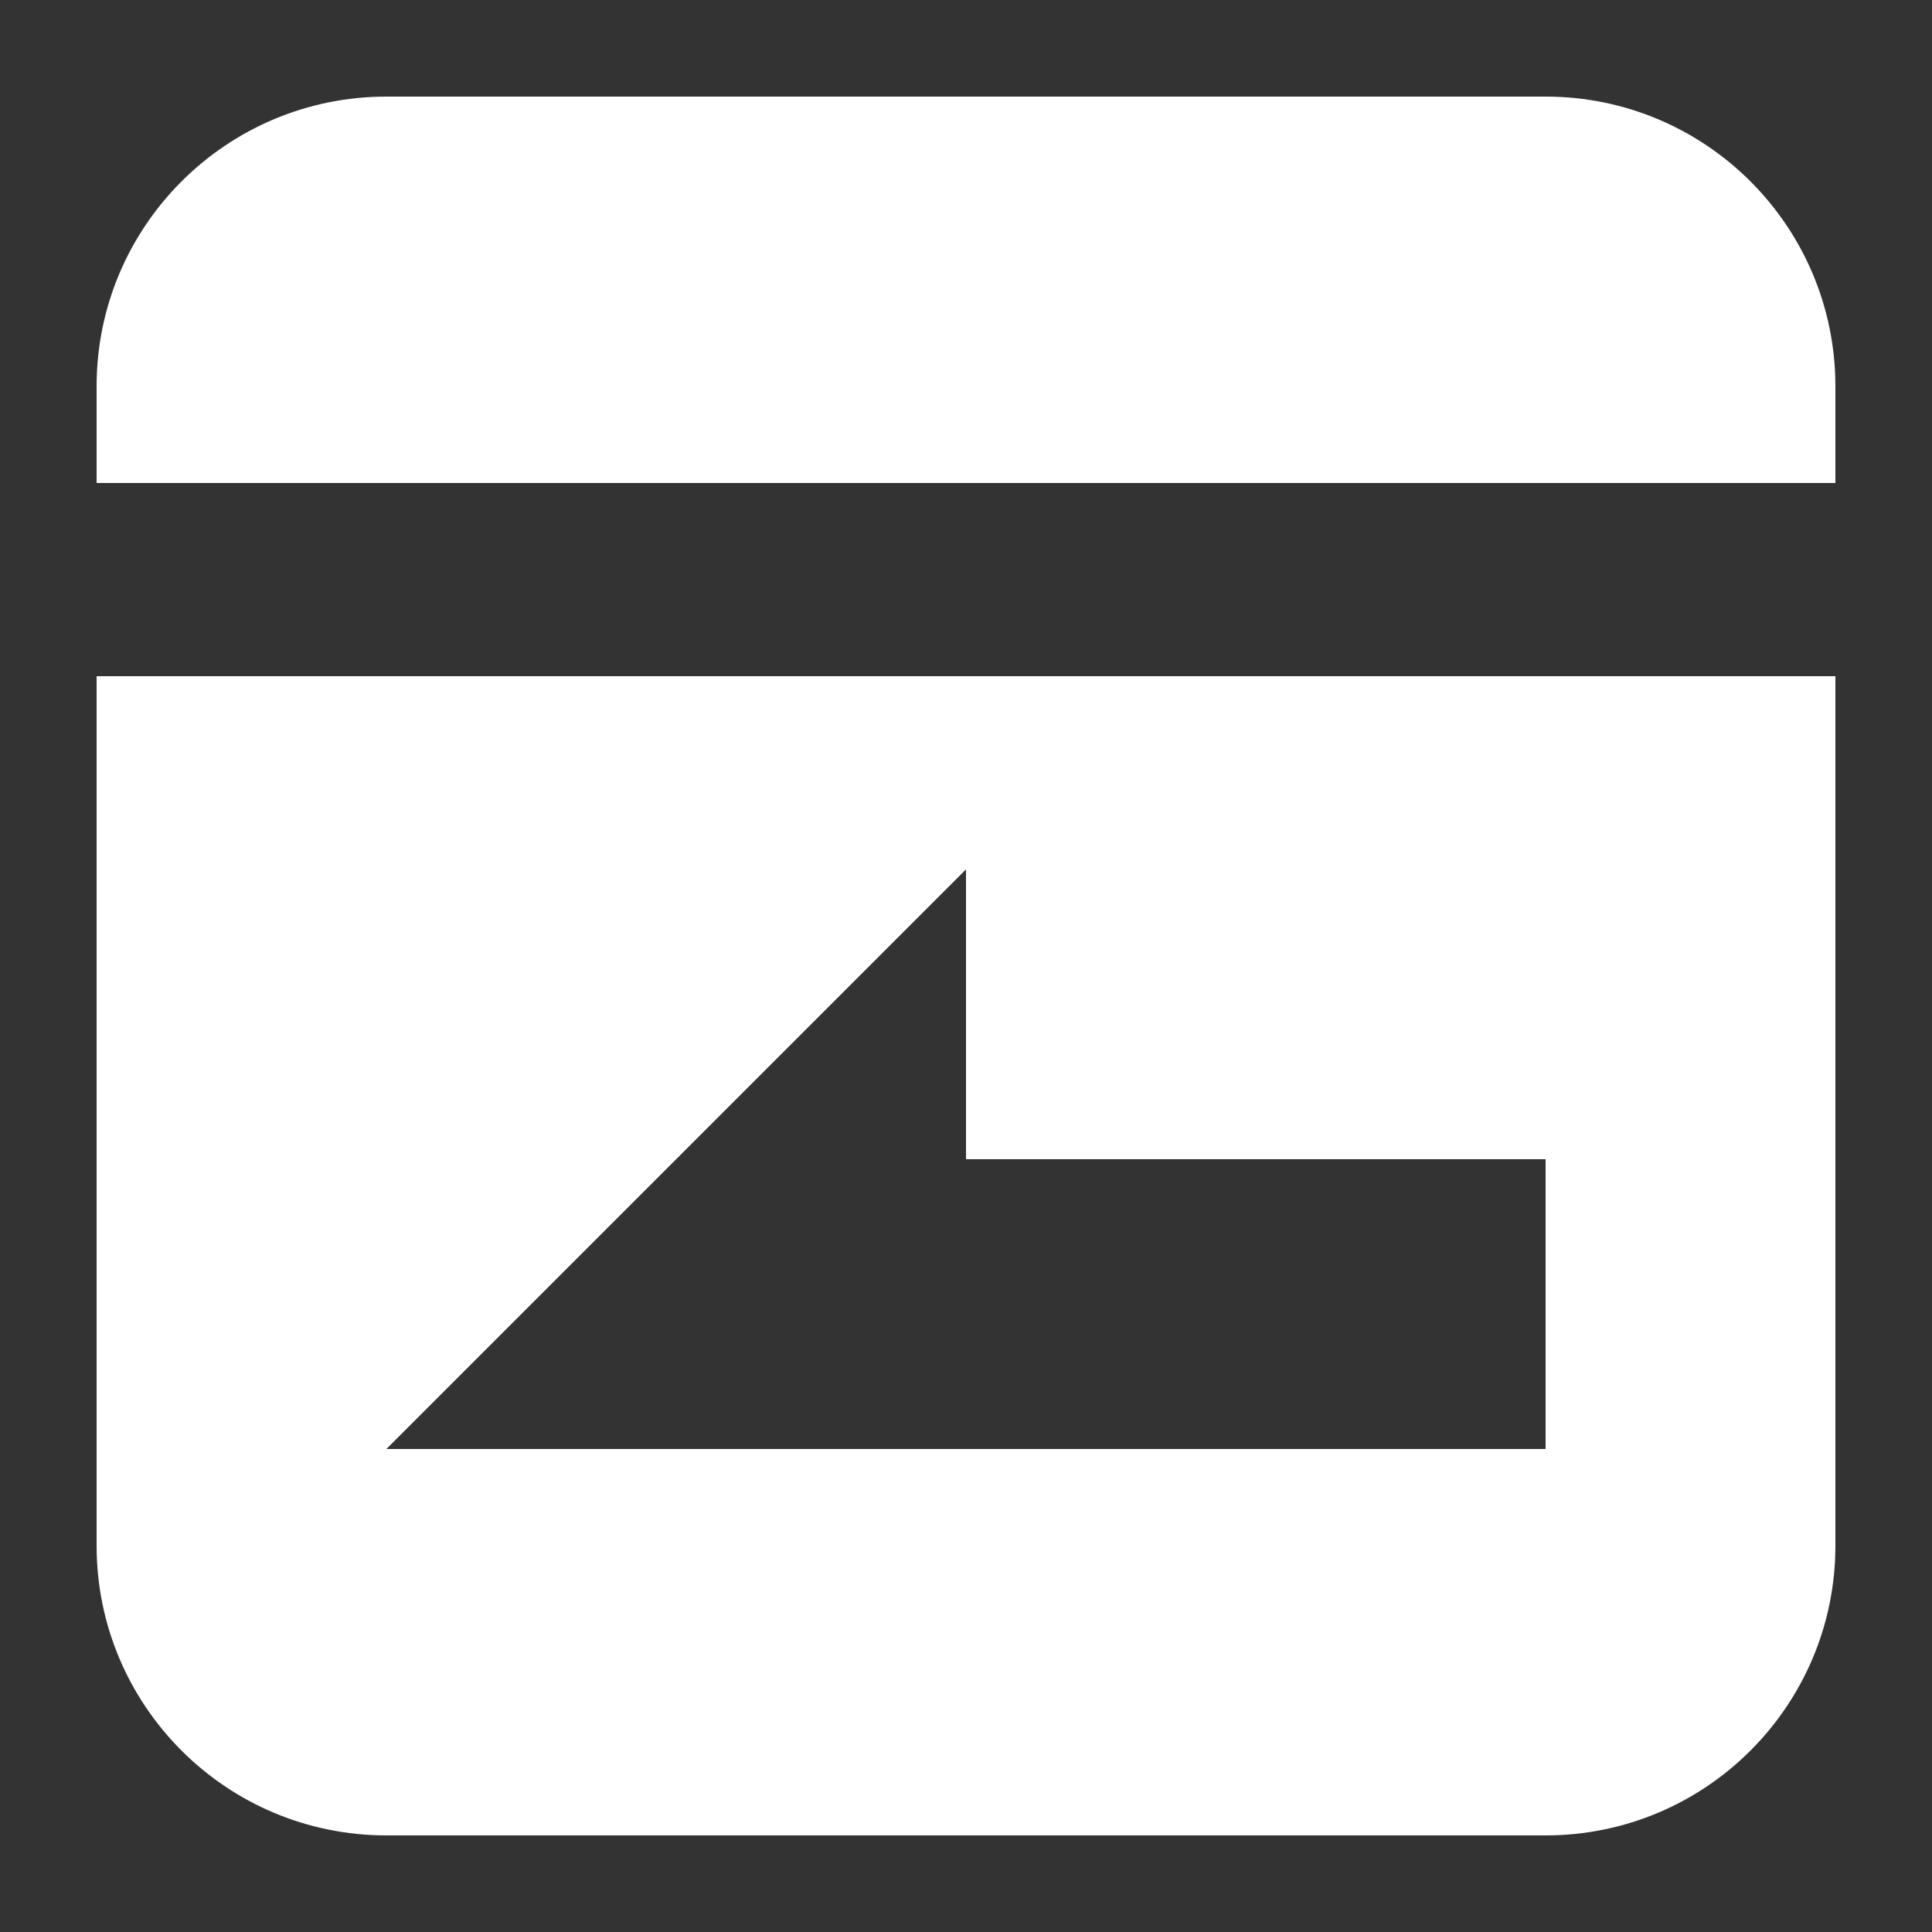 <svg width="20" height="20" viewBox="0 0 20 20" fill="none" xmlns="http://www.w3.org/2000/svg">
<rect x="0" y="0" width="20" height="20" fill="#333333" stroke="none"/>
<path d="M1 4C1 2.343 2.343 1 4 1H16C17.657 1 19 2.343 19 4V5H1V4Z" fill="white"/>
<path d="M19 16C19 17.657 17.657 19 16 19H4C2.343 19 1 17.657 1 16V7H19V16ZM4 15H16V12H10V9L4 15Z" fill="white"/>
</svg>
